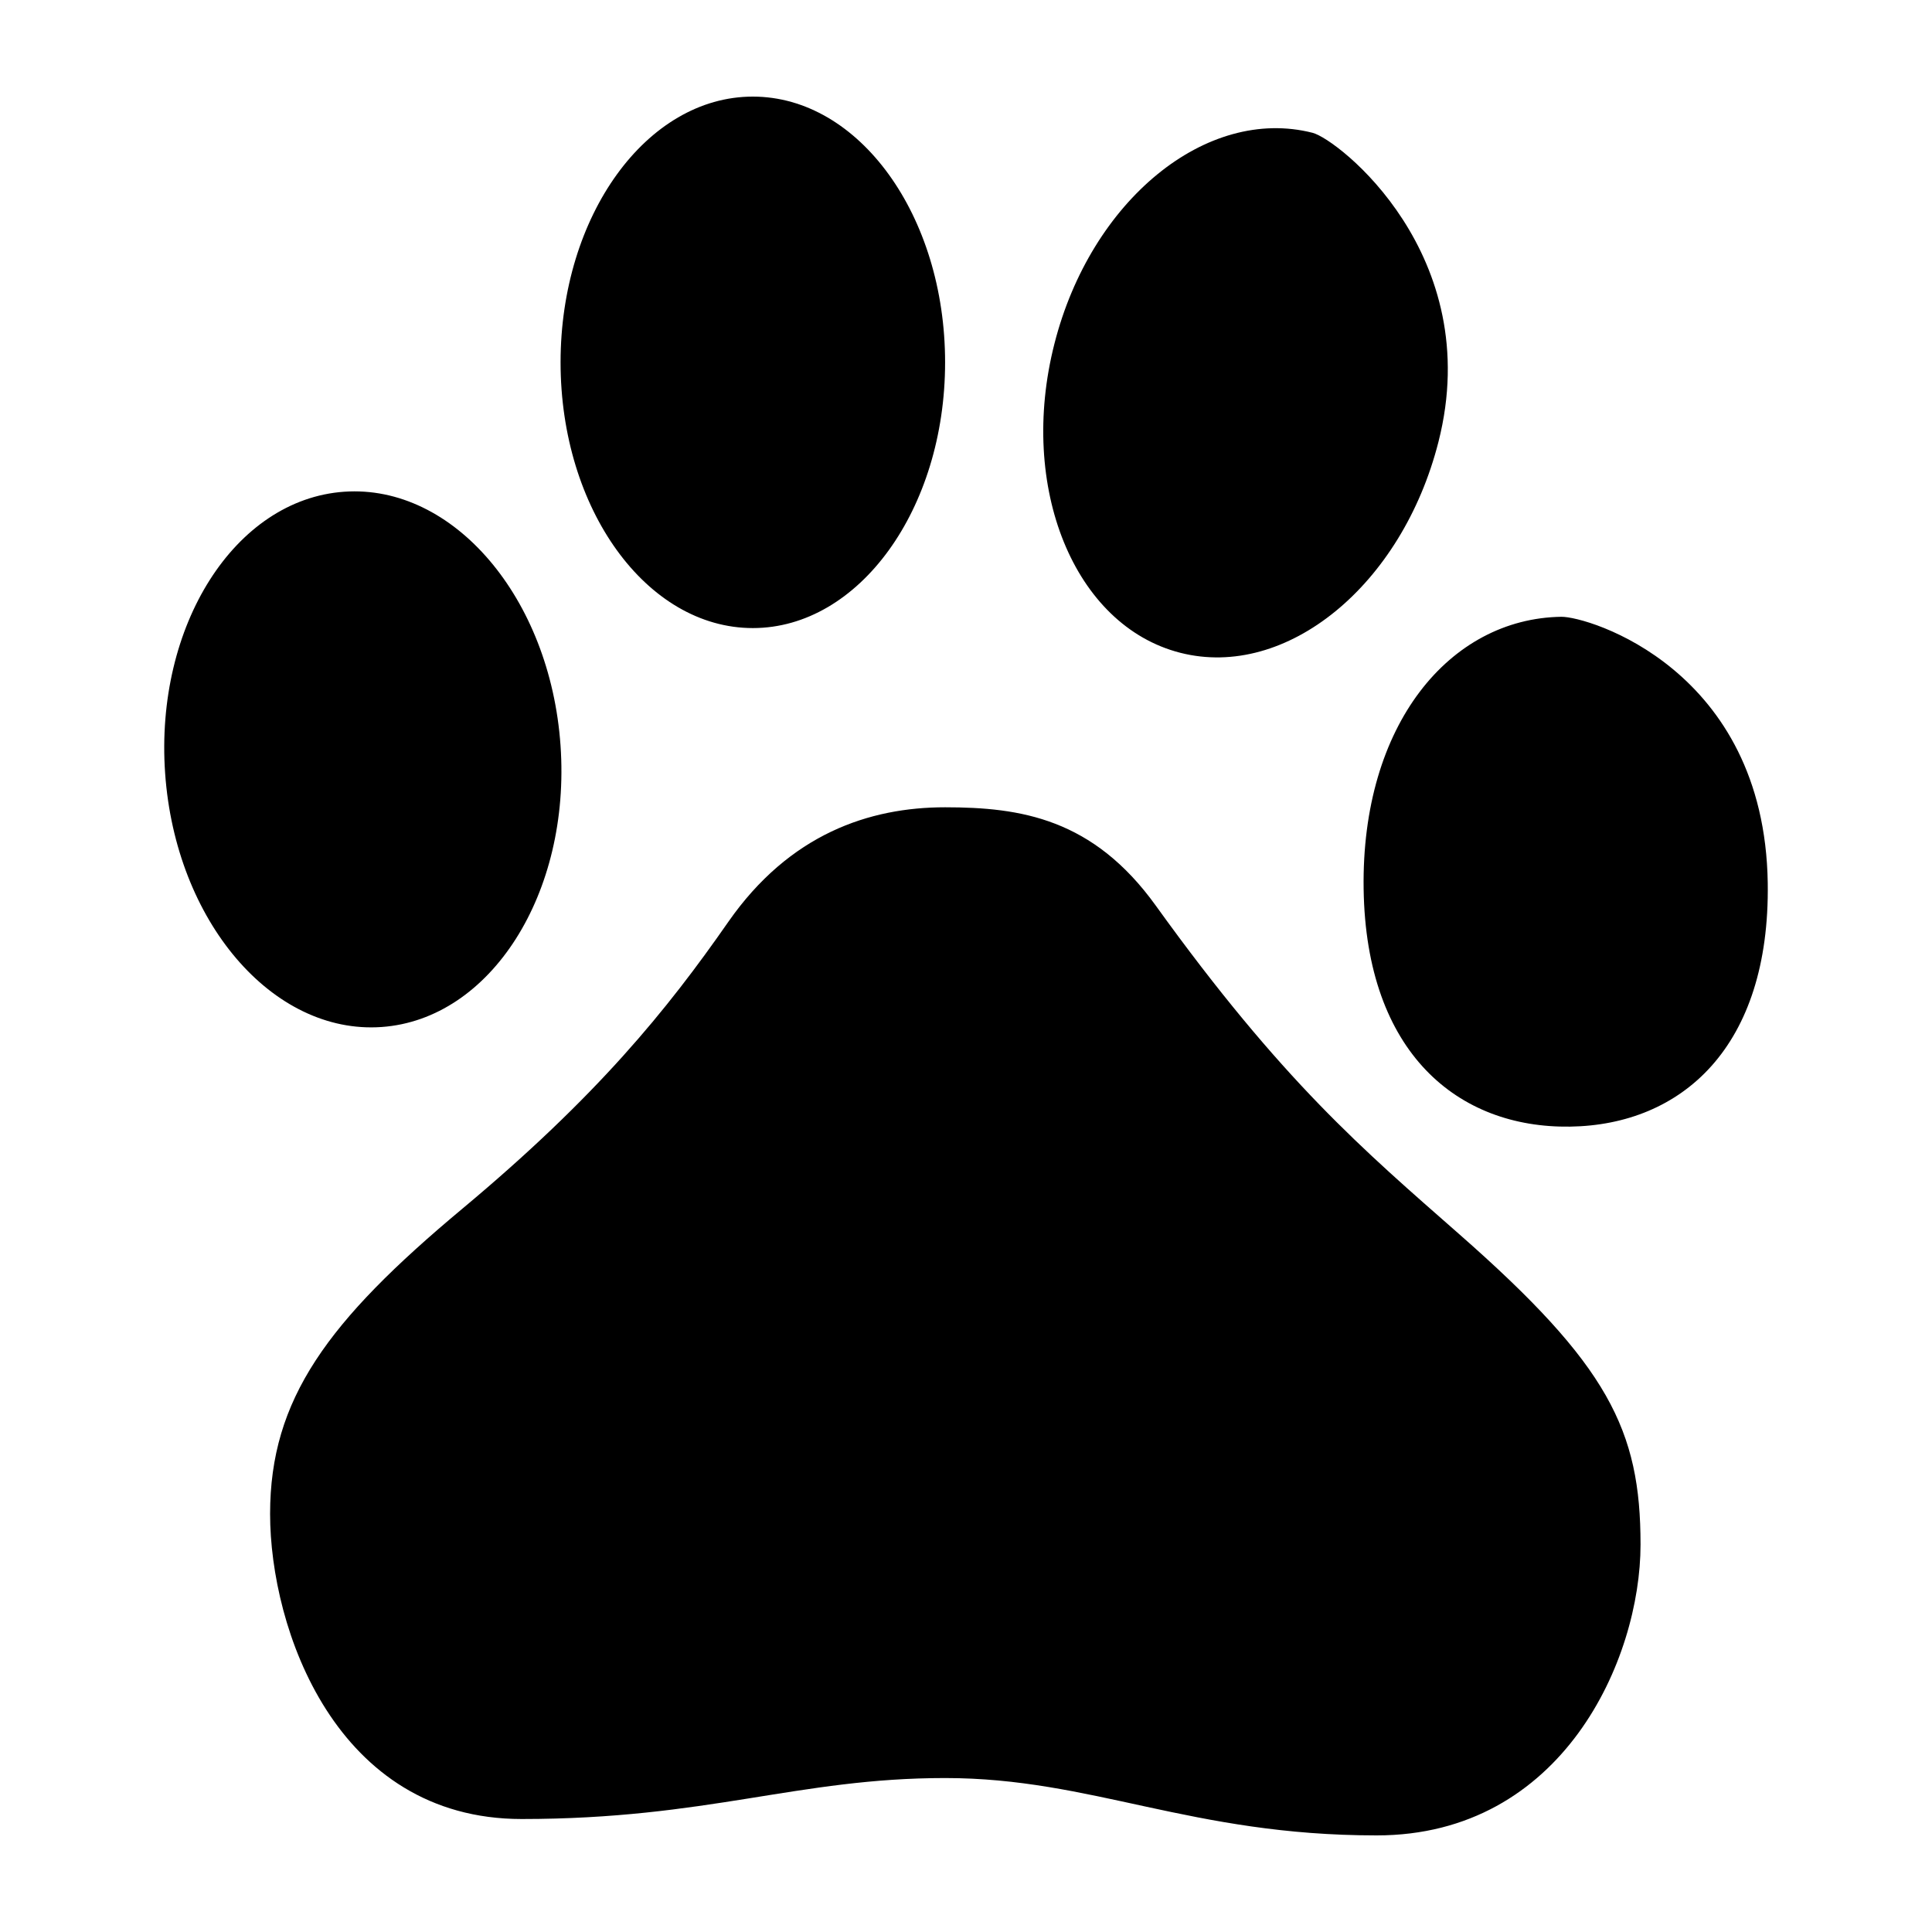<?xml version="1.0" ?><!DOCTYPE svg  PUBLIC '-//W3C//DTD SVG 1.1//EN'  'http://www.w3.org/Graphics/SVG/1.1/DTD/svg11.dtd'><svg enable-background="new 0 0 100 100" height="100px" id="Layer_1" version="1.1" viewBox="0 0 100 100" width="100px" xml:space="preserve" xmlns="http://www.w3.org/2000/svg" xmlns:xlink="http://www.w3.org/1999/xlink"><g><defs><rect height="100" id="SVGID_1_" width="100"/></defs><path d="M29.013,38.588c0.535,7.65-3.611,14.172-9.264,14.57c-5.651,0.396-10.667-5.483-11.202-13.135   c-0.535-7.65,3.611-14.174,9.264-14.571C23.463,25.056,28.479,30.937,29.013,38.588 M67.939,6.874   c-5.491-1.401-11.475,3.489-13.363,10.921c-1.895,7.432,1.023,14.592,6.515,15.993c5.489,1.4,11.476-3.488,13.364-10.921   C76.915,13.194,69.255,7.208,67.939,6.874 M80.812,31.925c-5.775,0.086-10.358,5.579-10.231,14.088   c0.126,8.508,4.903,12.387,10.685,12.301c5.772-0.086,10.357-4.103,10.232-12.614C91.331,34.626,82.194,31.905,80.812,31.925    M38.966,5c-5.496,0-9.951,6.16-9.951,13.756c0,7.596,4.455,13.753,9.951,13.753s9.952-6.157,9.952-13.753   C48.918,11.16,44.462,5,38.966,5 M37.694,47.72c-3.175,4.559-6.775,9.01-13.762,14.842c-6.988,5.832-9.952,9.858-9.952,15.795   c0,5.936,3.388,15.795,13.022,15.795c9.634,0,14.292-2.121,21.915-2.121S61.623,95,71.256,95c9.635,0,13.658-9.117,13.658-15.053   c0-5.937-1.672-9.297-9.391-16.072c-4.945-4.346-9.138-7.885-15.701-17.002c-3.246-4.508-6.988-5.088-10.904-5.088   C45,41.785,40.871,43.163,37.694,47.72"/></g></svg>